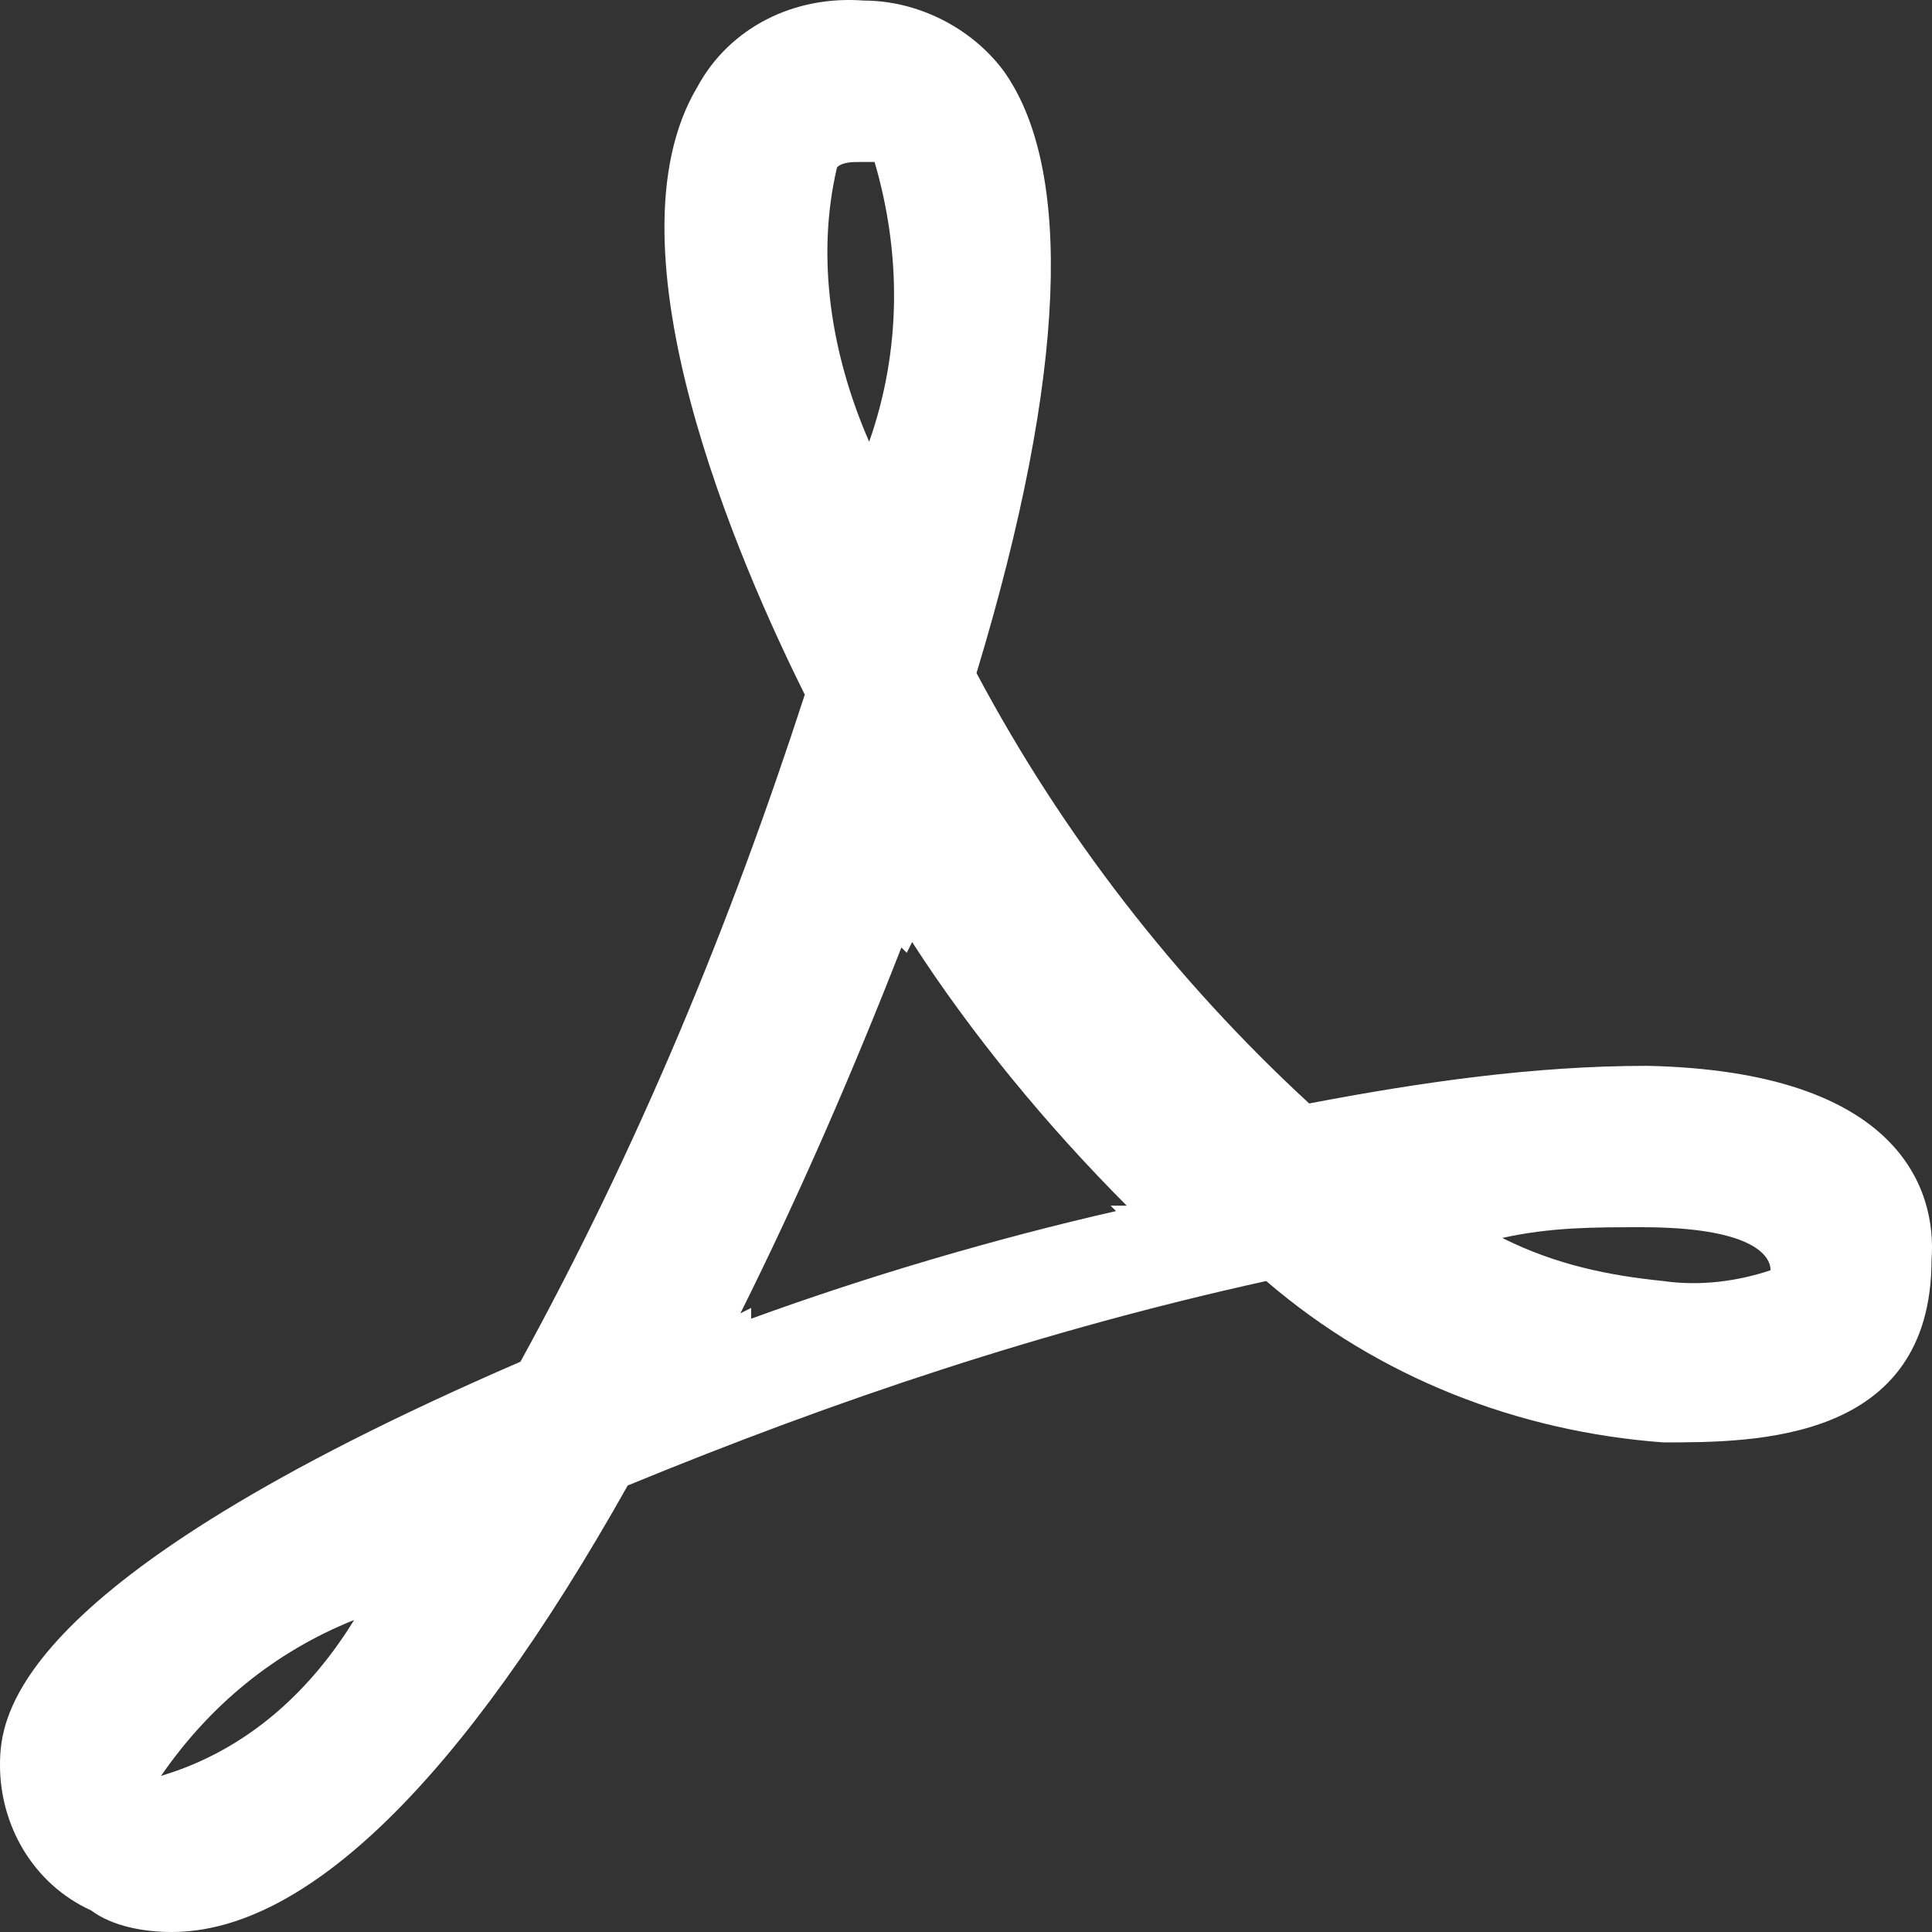 <?xml version="1.0" encoding="UTF-8"?>
<svg width="34px" height="34px" viewBox="0 0 34 34" version="1.1" xmlns="http://www.w3.org/2000/svg" xmlns:xlink="http://www.w3.org/1999/xlink">
    <rect x="0" y="0" width="34" height="34" fill="#333333" stroke="none"/>
    <title>编组 28</title>
    <g id="首页" stroke="none" stroke-width="1" fill="none" fill-rule="evenodd">
        <g id="校对通首页11.01" transform="translate(-428, -2391)" fill="#FFFFFF">
            <g id="pdf" transform="translate(428, 2391)">
                <rect id="矩形备份-18" stroke="#FFFFFF" stroke-width="0.6" opacity="0" x="0.3" y="0.3" width="33.4" height="33.4"></rect>
                <path d="M29.271,25.384 C26.721,25.195 24.266,24.248 22.283,22.544 C18.412,23.396 14.73,24.627 11.047,26.142 C8.12,31.349 5.382,34 3.021,34 C2.549,34 1.983,33.905 1.605,33.621 C0.567,33.148 0,32.106 0,31.065 C0,30.213 0.189,27.846 9.159,23.964 C11.236,20.177 12.841,16.295 14.163,12.224 C13.03,9.952 10.575,4.365 12.275,1.525 C12.841,0.484 13.974,-0.084 15.202,0.01 C16.146,0.01 17.09,0.484 17.657,1.241 C18.884,2.945 18.79,6.543 17.185,11.845 C18.695,14.685 20.678,17.242 23.039,19.419 C25.022,19.041 27.005,18.757 28.987,18.757 C33.425,18.851 34.086,20.934 33.992,22.165 C33.992,25.384 30.876,25.384 29.271,25.384 L29.271,25.384 Z M2.833,31.254 L3.116,31.16 C4.438,30.686 5.476,29.739 6.232,28.509 C4.816,29.077 3.682,30.023 2.833,31.254 Z M15.391,2.851 L15.107,2.851 C15.013,2.851 14.824,2.851 14.73,2.945 C14.352,4.555 14.635,6.259 15.296,7.774 C15.863,6.164 15.863,4.46 15.391,2.851 L15.391,2.851 Z M16.052,16.579 L15.957,16.768 L15.863,16.674 C15.013,18.851 14.069,21.029 13.03,23.112 L13.219,23.017 L13.219,23.207 C15.296,22.449 17.562,21.786 19.64,21.313 L19.545,21.218 L19.829,21.218 C18.412,19.798 17.09,18.189 16.052,16.579 L16.052,16.579 Z M28.893,21.597 C28.043,21.597 27.288,21.597 26.438,21.786 C27.382,22.26 28.326,22.449 29.271,22.544 C29.932,22.639 30.593,22.544 31.159,22.354 C31.159,22.07 30.781,21.597 28.893,21.597 Z" id="形状" fill-rule="nonzero"></path>
            </g>
        </g>
    </g>
</svg>